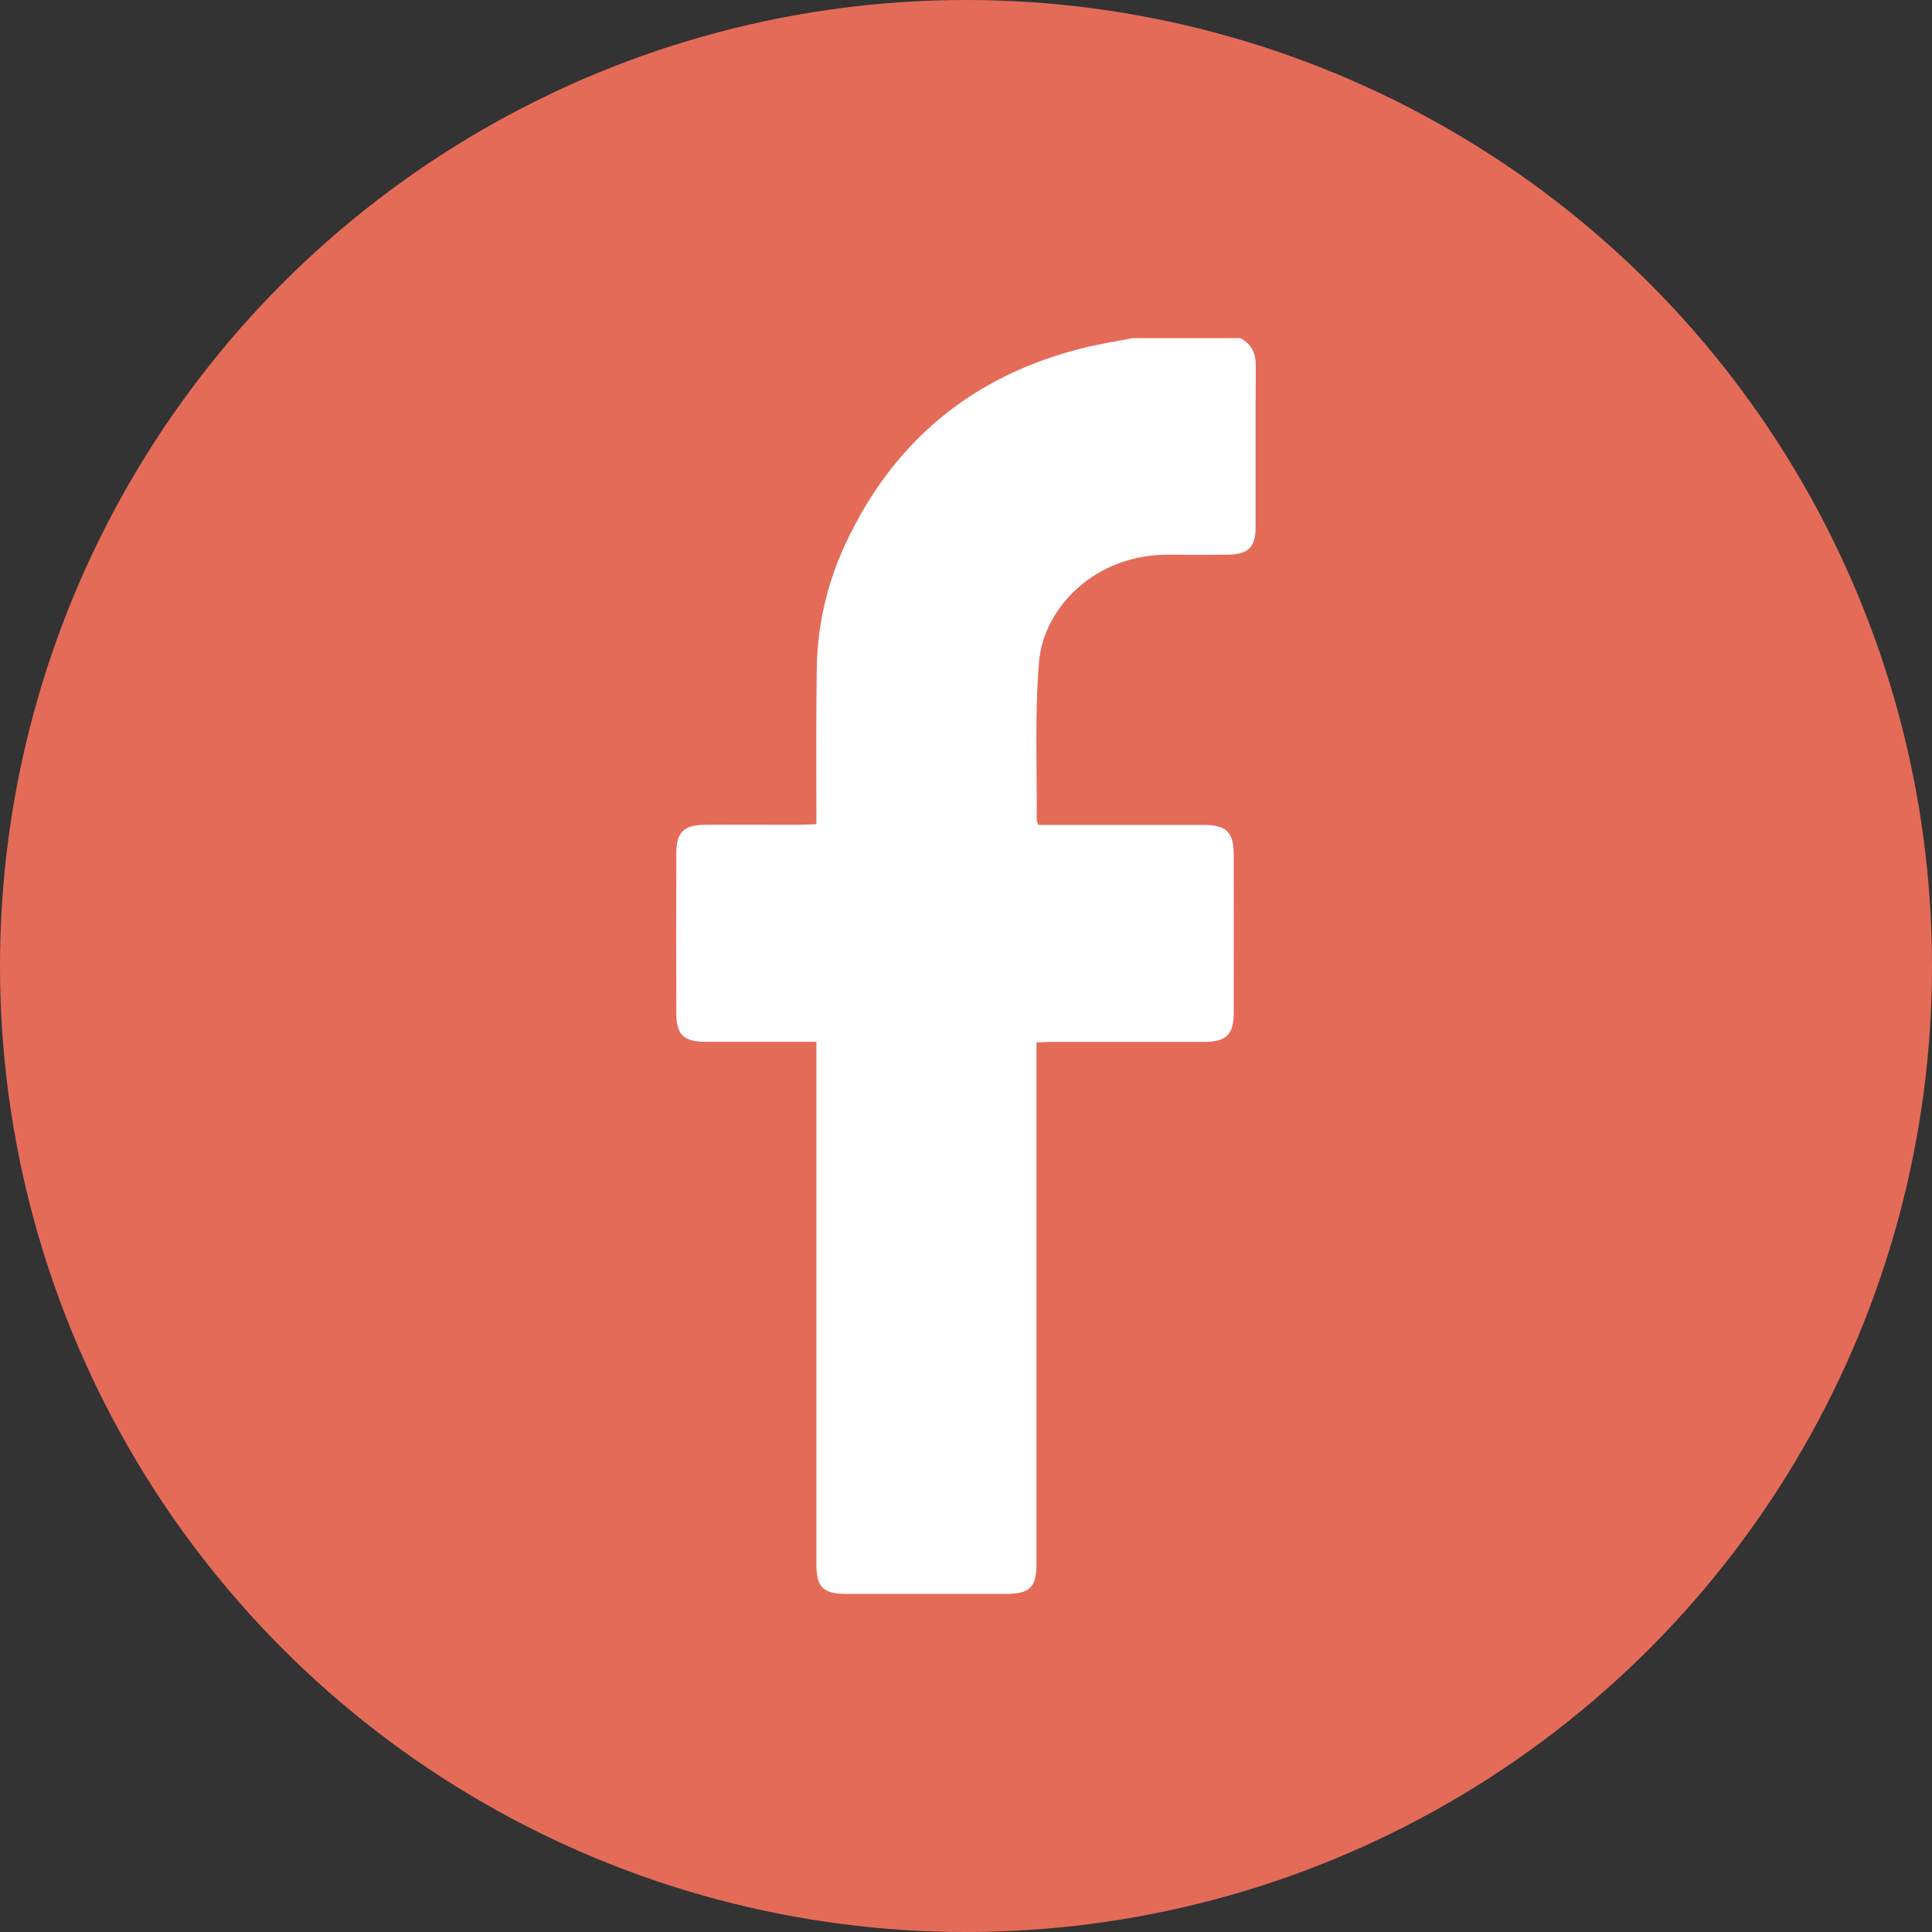 <svg xmlns="http://www.w3.org/2000/svg" width="40" height="40" viewBox="0 0 40 40" fill="none"><rect x="0" y="0" width="40" height="40" fill="#333333" stroke="none"/><circle cx="20" cy="20" r="20" fill="#E56B59"></circle><path d="M23.456 7C24.197 7 24.936 7 25.677 7C25.915 7.126 26.002 7.316 26 7.583C25.991 8.691 25.998 9.8 25.996 10.909C25.996 11.336 25.844 11.481 25.402 11.485C24.998 11.489 24.593 11.489 24.189 11.485C22.698 11.473 21.607 12.558 21.511 13.711C21.421 14.797 21.472 15.893 21.464 16.983C21.464 17.006 21.481 17.029 21.5 17.079C21.594 17.079 21.697 17.079 21.797 17.079C22.839 17.079 23.879 17.079 24.921 17.079C25.389 17.079 25.541 17.23 25.543 17.687C25.545 18.779 25.545 19.871 25.543 20.963C25.543 21.424 25.389 21.571 24.926 21.571C23.866 21.571 22.809 21.571 21.75 21.571C21.658 21.571 21.568 21.579 21.459 21.584V21.936C21.459 25.415 21.459 28.894 21.459 32.371C21.459 32.868 21.321 33 20.817 33C19.723 33 18.632 33 17.538 33C17.034 33 16.902 32.868 16.902 32.365C16.902 28.869 16.902 25.373 16.902 21.877V21.569C16.11 21.569 15.351 21.569 14.595 21.569C14.16 21.569 14.004 21.418 14.002 20.99C13.999 19.882 13.999 18.773 14.002 17.664C14.002 17.236 14.155 17.081 14.589 17.077C15.259 17.071 15.932 17.077 16.603 17.075C16.695 17.075 16.787 17.067 16.902 17.063C16.902 16.951 16.902 16.859 16.902 16.769C16.902 15.797 16.895 14.822 16.91 13.85C16.923 12.952 17.12 12.085 17.5 11.269C18.487 9.146 20.131 7.769 22.45 7.199C22.782 7.117 23.121 7.065 23.456 7Z" fill="white"></path></svg>